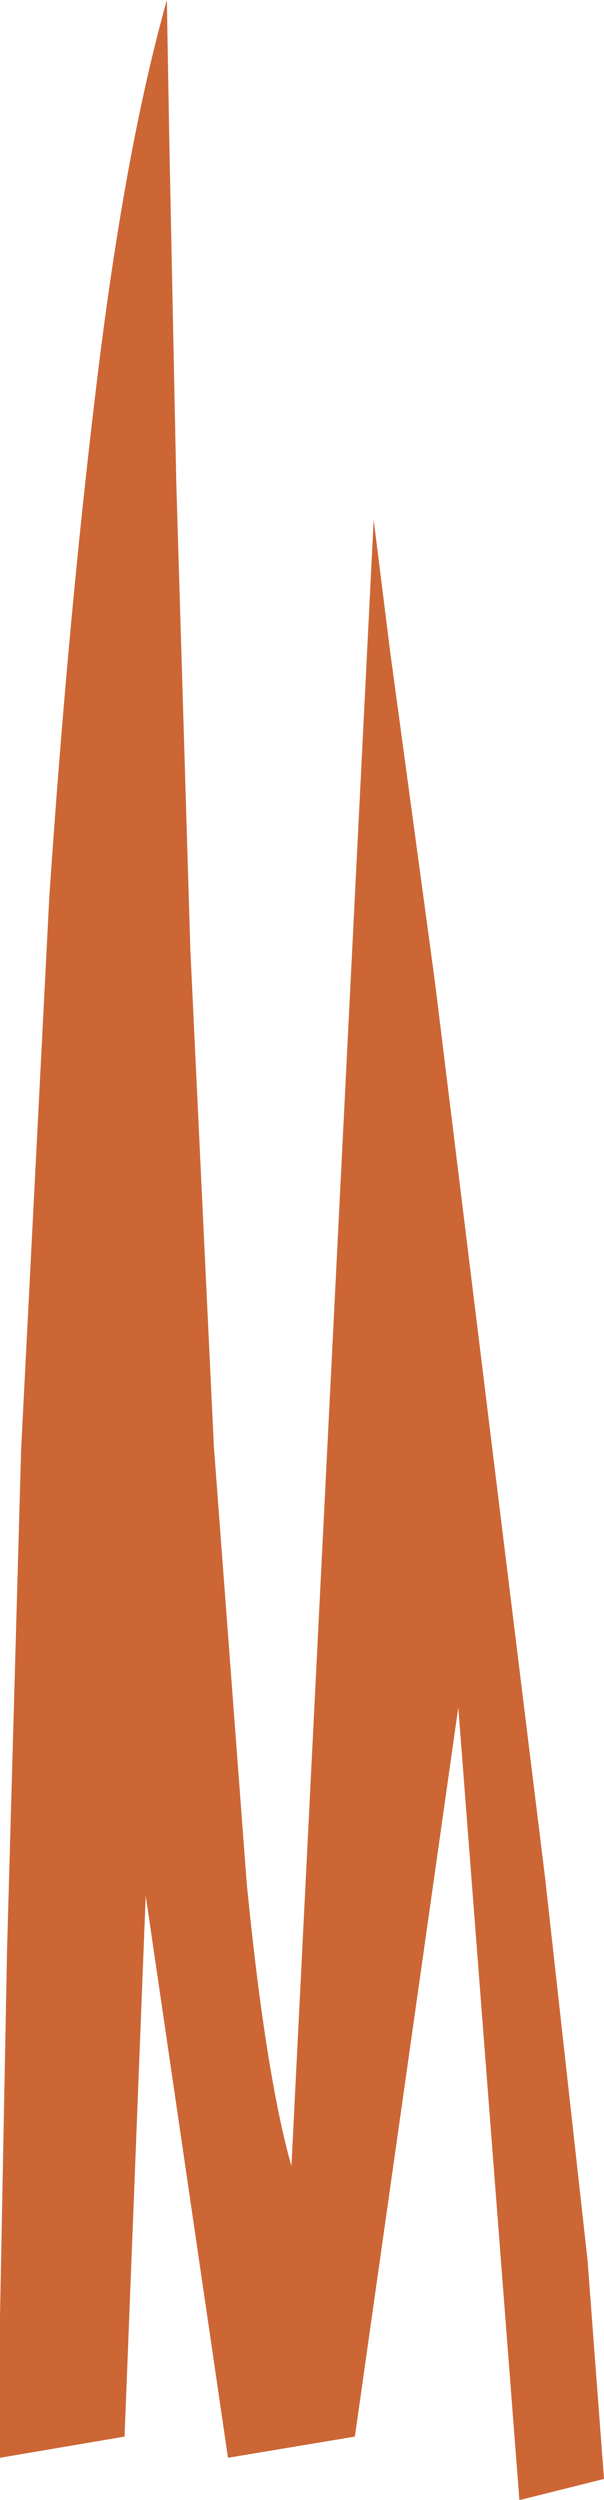 <?xml version="1.0" encoding="UTF-8" standalone="no"?>
<svg xmlns:xlink="http://www.w3.org/1999/xlink" height="53.15px" width="12.85px" xmlns="http://www.w3.org/2000/svg">
  <g transform="matrix(1.0, 0.0, 0.0, 1.0, 0.0, 0.0)">
    <path d="M9.25 20.85 L10.4 30.2 11.6 39.95 12.5 48.05 12.85 52.7 11.05 53.15 9.75 36.3 7.55 51.8 4.85 52.25 3.1 40.3 2.65 51.8 0.0 52.25 0.0 49.25 0.15 41.45 0.45 30.8 1.05 19.05 Q1.45 13.15 2.05 8.2 2.65 3.2 3.55 0.0 L3.6 2.9 3.75 10.25 4.05 20.2 4.55 30.75 5.25 40.05 Q5.65 44.1 6.2 46.05 L7.95 11.05 8.3 13.85 9.25 20.85" fill="#cc6635" fill-rule="evenodd" stroke="none"/>
  </g>
</svg>
